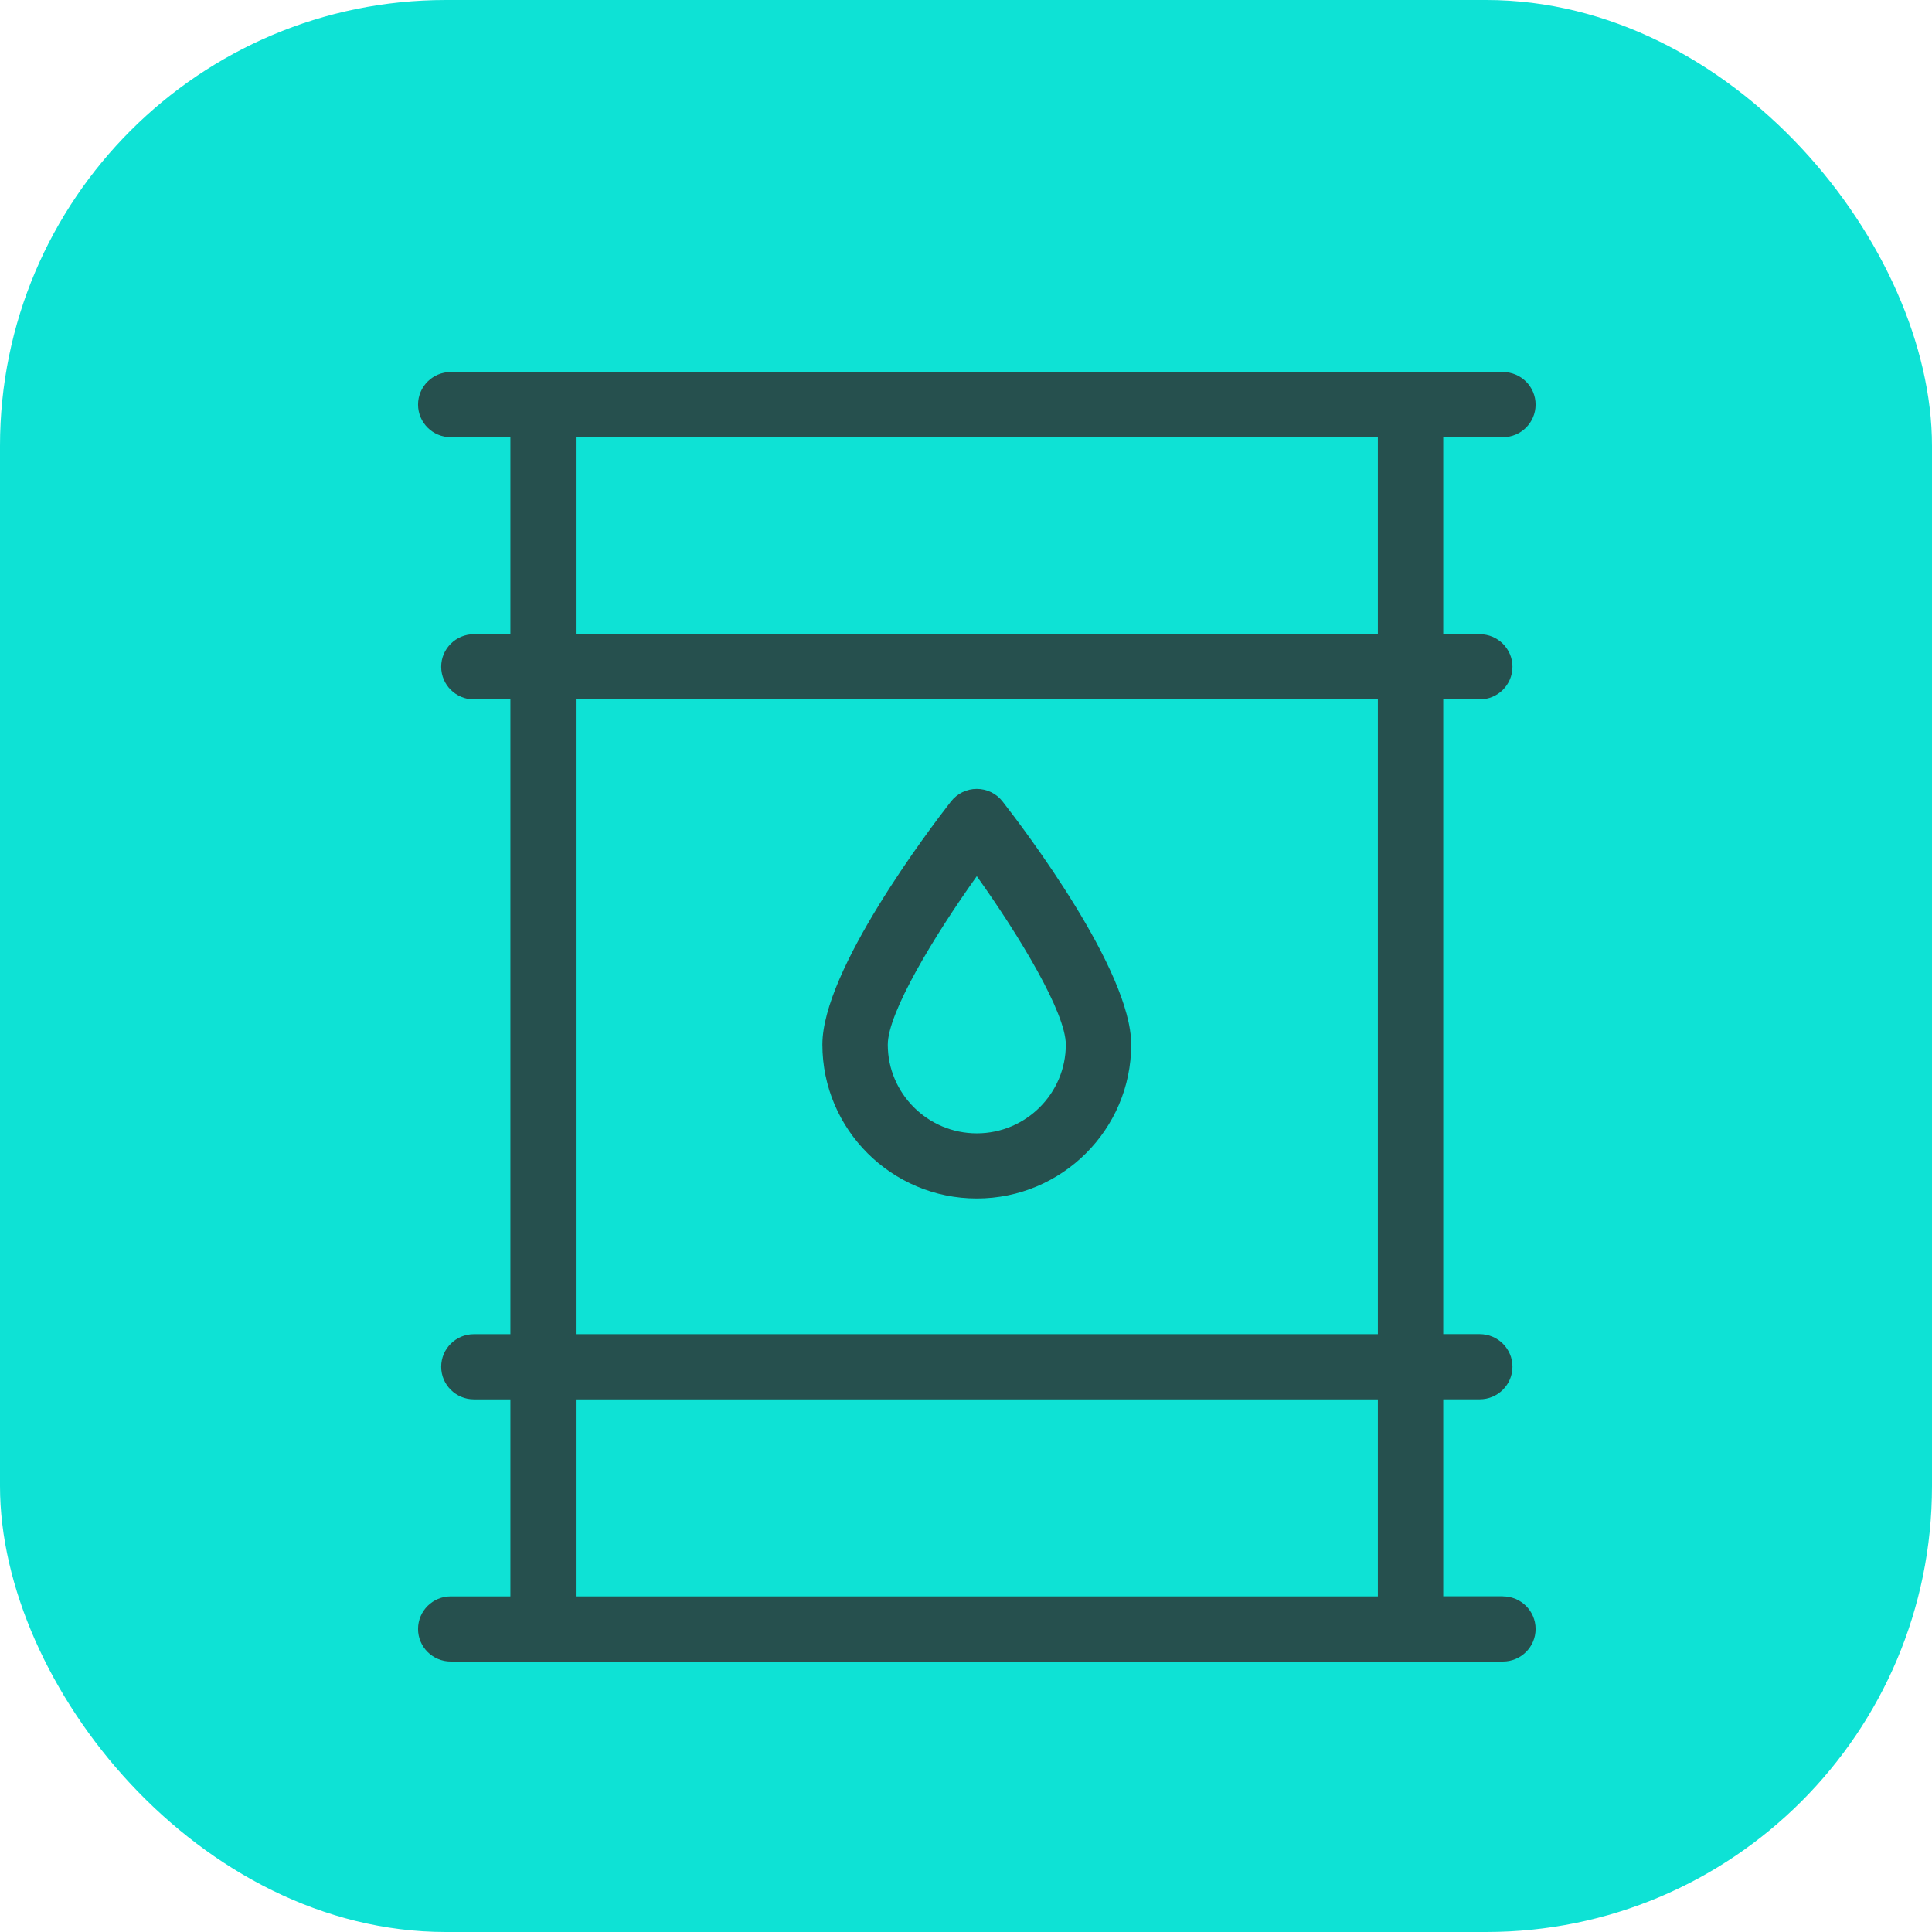 <svg width="39" height="39" viewBox="0 0 39 39" fill="none" xmlns="http://www.w3.org/2000/svg">
<rect width="39" height="39" rx="9" fill="#0EE2D5"/>
<path d="M30.338 32.223H29.134V28.247H29.87C30.235 28.247 30.531 27.952 30.531 27.589C30.531 27.226 30.235 26.931 29.87 26.931H29.134V14.118H29.87C30.235 14.118 30.531 13.823 30.531 13.46C30.531 13.097 30.235 12.802 29.87 12.802H29.134V8.825H30.338C30.702 8.825 30.998 8.531 30.998 8.167C30.998 7.804 30.702 7.51 30.338 7.51H9.099C8.735 7.51 8.439 7.804 8.439 8.167C8.439 8.531 8.735 8.825 9.099 8.825H10.303V12.802H9.566C9.202 12.802 8.906 13.097 8.906 13.46C8.906 13.823 9.202 14.118 9.566 14.118H10.303V26.932H9.566C9.202 26.932 8.906 27.227 8.906 27.59C8.906 27.953 9.202 28.248 9.566 28.248H10.303V32.225H9.099C8.735 32.225 8.439 32.519 8.439 32.883C8.439 33.246 8.735 33.54 9.099 33.54H30.338C30.702 33.54 30.998 33.246 30.998 32.883C30.998 32.519 30.702 32.225 30.338 32.225V32.223ZM11.623 8.825H27.814V12.802H11.623V8.825ZM11.623 14.118H27.814V26.932H11.623V14.118ZM11.623 28.248H27.814V32.225H11.623V28.248Z" fill="#2C2C2C" fill-opacity="0.8"/>
<path d="M20.239 16.18C20.114 16.019 19.922 15.925 19.718 15.925C19.513 15.925 19.322 16.019 19.196 16.18C18.763 16.736 16.601 19.585 16.601 21.086C16.601 22.799 17.999 24.193 19.718 24.193C21.437 24.193 22.835 22.799 22.835 21.086C22.835 19.585 20.672 16.735 20.239 16.18V16.18ZM19.718 22.878C18.728 22.878 17.921 22.074 17.921 21.087C17.921 20.444 18.852 18.901 19.718 17.687C20.584 18.901 21.515 20.444 21.515 21.087C21.515 22.074 20.708 22.878 19.718 22.878Z" fill="#2C2C2C" fill-opacity="0.8"/>
</svg>
